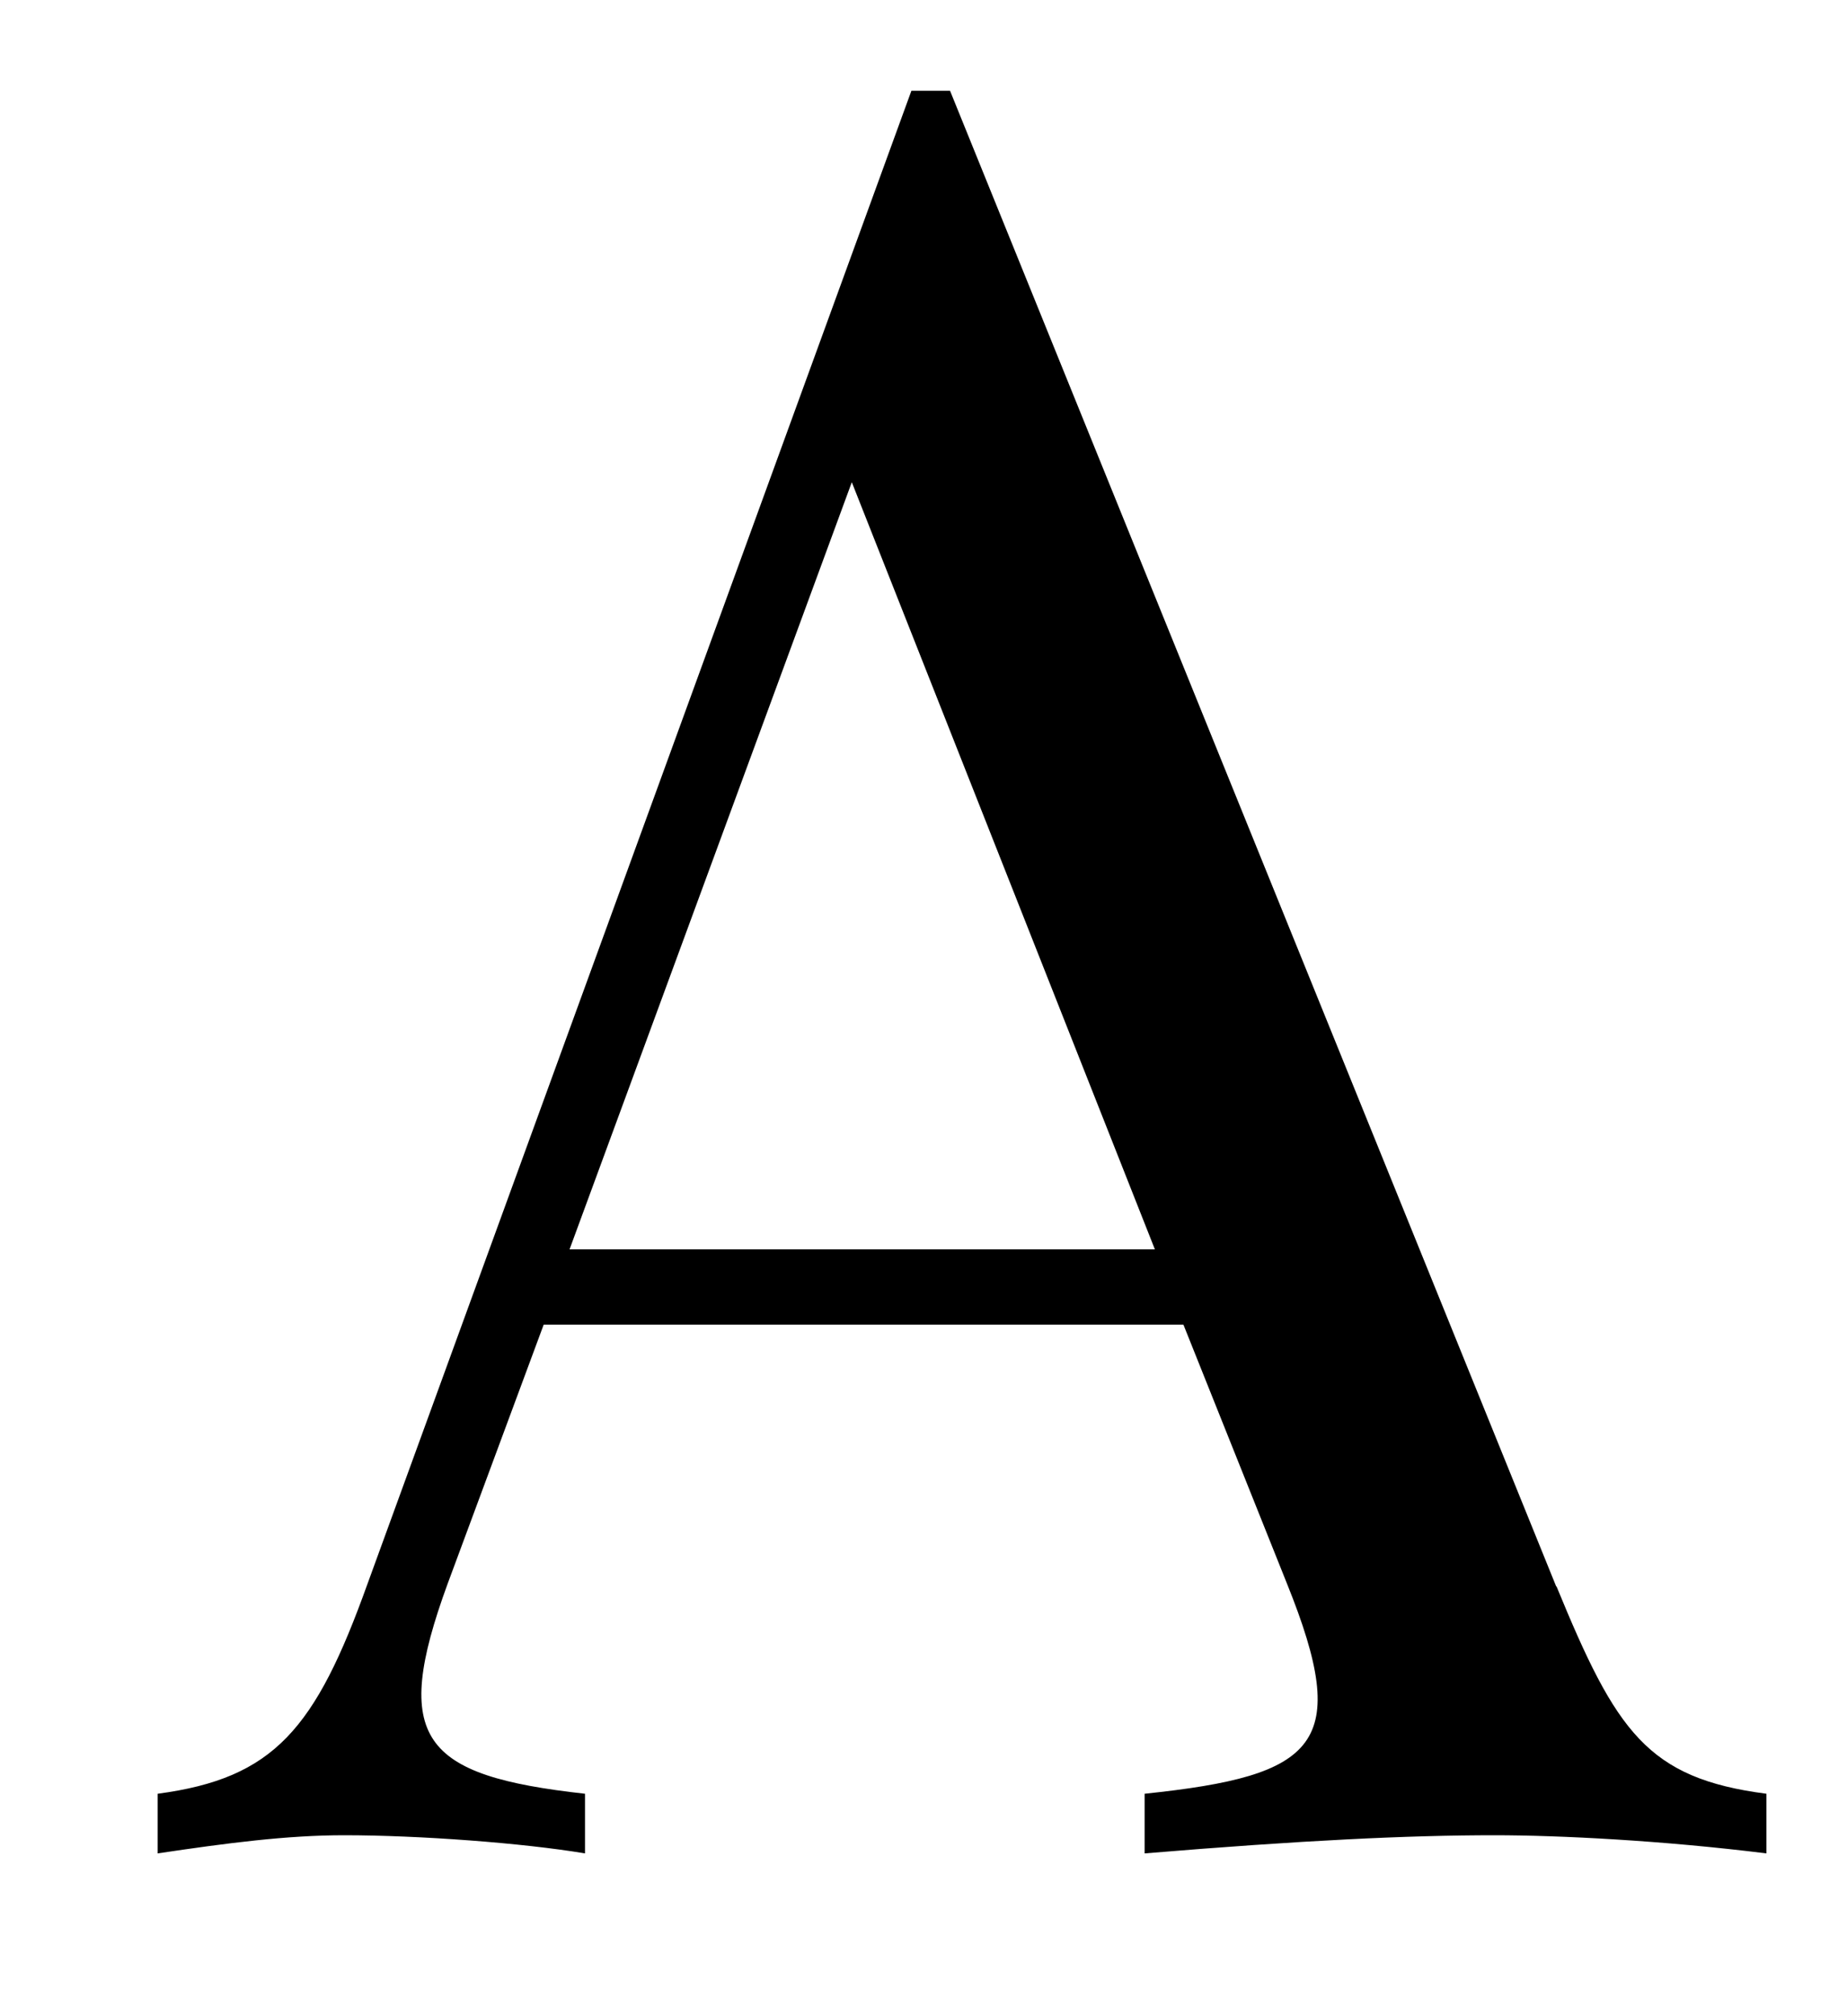 <svg width="11" height="12" viewBox="0 0 11 12" fill="none" xmlns="http://www.w3.org/2000/svg">
  <path d="M9.27 9.442c.355.864.54 1.142 1.25 1.234v.355c-.618-.077-1.235-.108-1.62-.108-.51 0-1.142.03-2.083.108v-.355c1.033-.108 1.234-.293.848-1.25l-.617-1.542h-3.81l-.572 1.542c-.339.926-.154 1.142.818 1.25v.355c-.37-.062-.987-.108-1.435-.108-.34 0-.694.046-1.11.108v-.355c.694-.092.94-.386 1.25-1.25L5.428.54h.23l3.61 8.902zM3.392 7.436h3.486L5.073 2.87 3.392 7.436z" fill="#000"/>
</svg>
